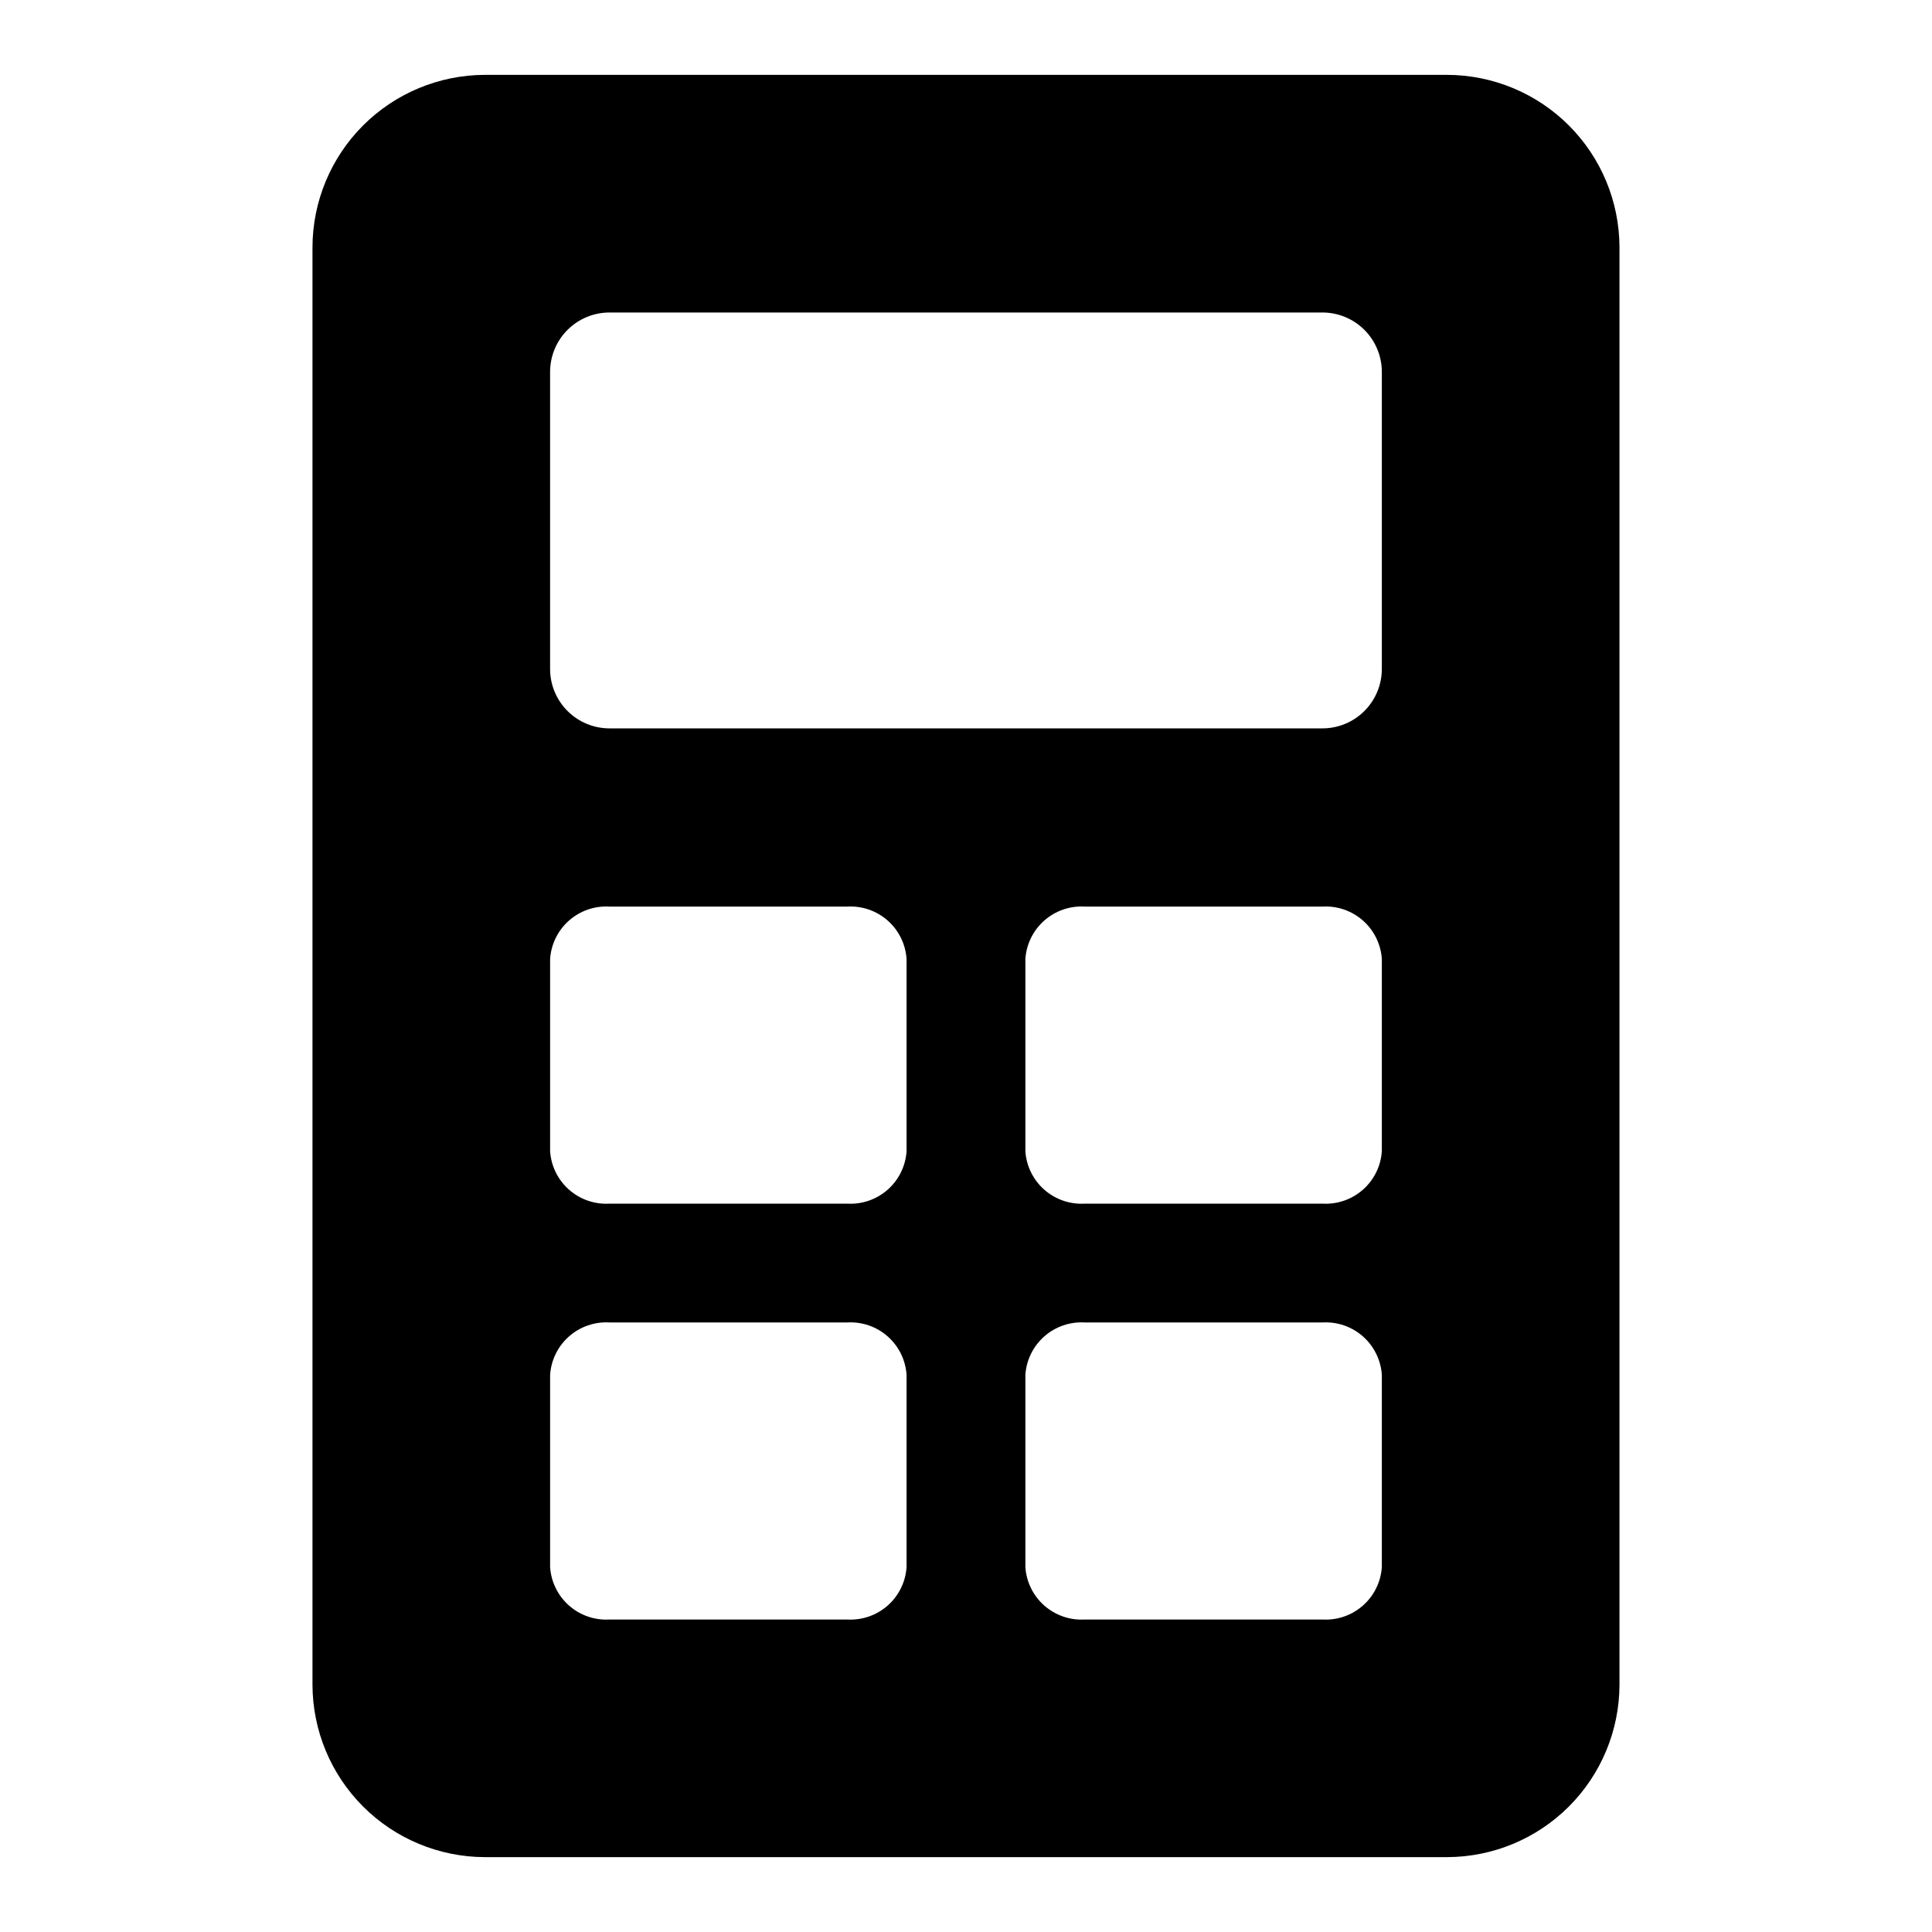 <?xml version="1.0" encoding="UTF-8"?>
<!-- Uploaded to: ICON Repo, www.iconrepo.com, Generator: ICON Repo Mixer Tools -->
<svg fill="#000000" width="800px" height="800px" version="1.1" viewBox="144 144 512 512" xmlns="http://www.w3.org/2000/svg">
 <path d="m527.52 163.84h-255.05c-12.102 0.035-23.695 4.856-32.25 13.41-8.555 8.555-13.375 20.152-13.41 32.25v381c0.035 12.102 4.856 23.695 13.41 32.25 8.555 8.555 20.148 13.375 32.25 13.41h255.05c12.102-0.035 23.695-4.856 32.25-13.41 8.555-8.555 13.375-20.148 13.41-32.25v-381c-0.035-12.098-4.856-23.695-13.41-32.25-8.555-8.555-20.148-13.375-32.25-13.41zm-143.27 395.46c-0.258 3.926-2.059 7.586-5.008 10.188-2.949 2.602-6.809 3.934-10.734 3.699h-62.977c-3.926 0.234-7.785-1.098-10.734-3.699s-4.75-6.262-5.012-10.188v-50.949c0.262-3.922 2.062-7.586 5.012-10.188 2.949-2.602 6.809-3.93 10.734-3.699h62.977c3.926-0.23 7.785 1.098 10.734 3.699 2.949 2.602 4.75 6.266 5.008 10.188zm0-110.21c-0.258 3.922-2.059 7.586-5.008 10.188-2.949 2.602-6.809 3.93-10.734 3.699h-62.977c-3.926 0.23-7.785-1.098-10.734-3.699-2.949-2.602-4.75-6.266-5.012-10.188v-50.949c0.262-3.926 2.062-7.586 5.012-10.188s6.809-3.934 10.734-3.699h62.977c3.926-0.234 7.785 1.098 10.734 3.699 2.949 2.602 4.75 6.262 5.008 10.188zm125.95 110.21c-0.258 3.926-2.059 7.586-5.012 10.188-2.949 2.602-6.805 3.934-10.734 3.699h-62.973c-3.926 0.234-7.785-1.098-10.734-3.699-2.953-2.602-4.754-6.262-5.012-10.188v-50.949c0.258-3.922 2.059-7.586 5.012-10.188 2.949-2.602 6.809-3.93 10.734-3.699h62.977-0.004c3.93-0.23 7.785 1.098 10.734 3.699 2.953 2.602 4.754 6.266 5.012 10.188zm0-110.21c-0.258 3.922-2.059 7.586-5.012 10.188-2.949 2.602-6.805 3.93-10.734 3.699h-62.973c-3.926 0.23-7.785-1.098-10.734-3.699-2.953-2.602-4.754-6.266-5.012-10.188v-50.949c0.258-3.926 2.059-7.586 5.012-10.188 2.949-2.602 6.809-3.934 10.734-3.699h62.977-0.004c3.93-0.234 7.785 1.098 10.734 3.699 2.953 2.602 4.754 6.262 5.012 10.188zm0-127.81c0 4.176-1.66 8.18-4.613 11.133-2.949 2.953-6.957 4.613-11.133 4.613h-188.93c-4.176 0-8.18-1.66-11.133-4.613s-4.613-6.957-4.613-11.133v-78.719c0-4.176 1.66-8.18 4.613-11.133s6.957-4.613 11.133-4.613h188.93c4.176 0 8.184 1.66 11.133 4.613 2.953 2.953 4.613 6.957 4.613 11.133z"/>
</svg>